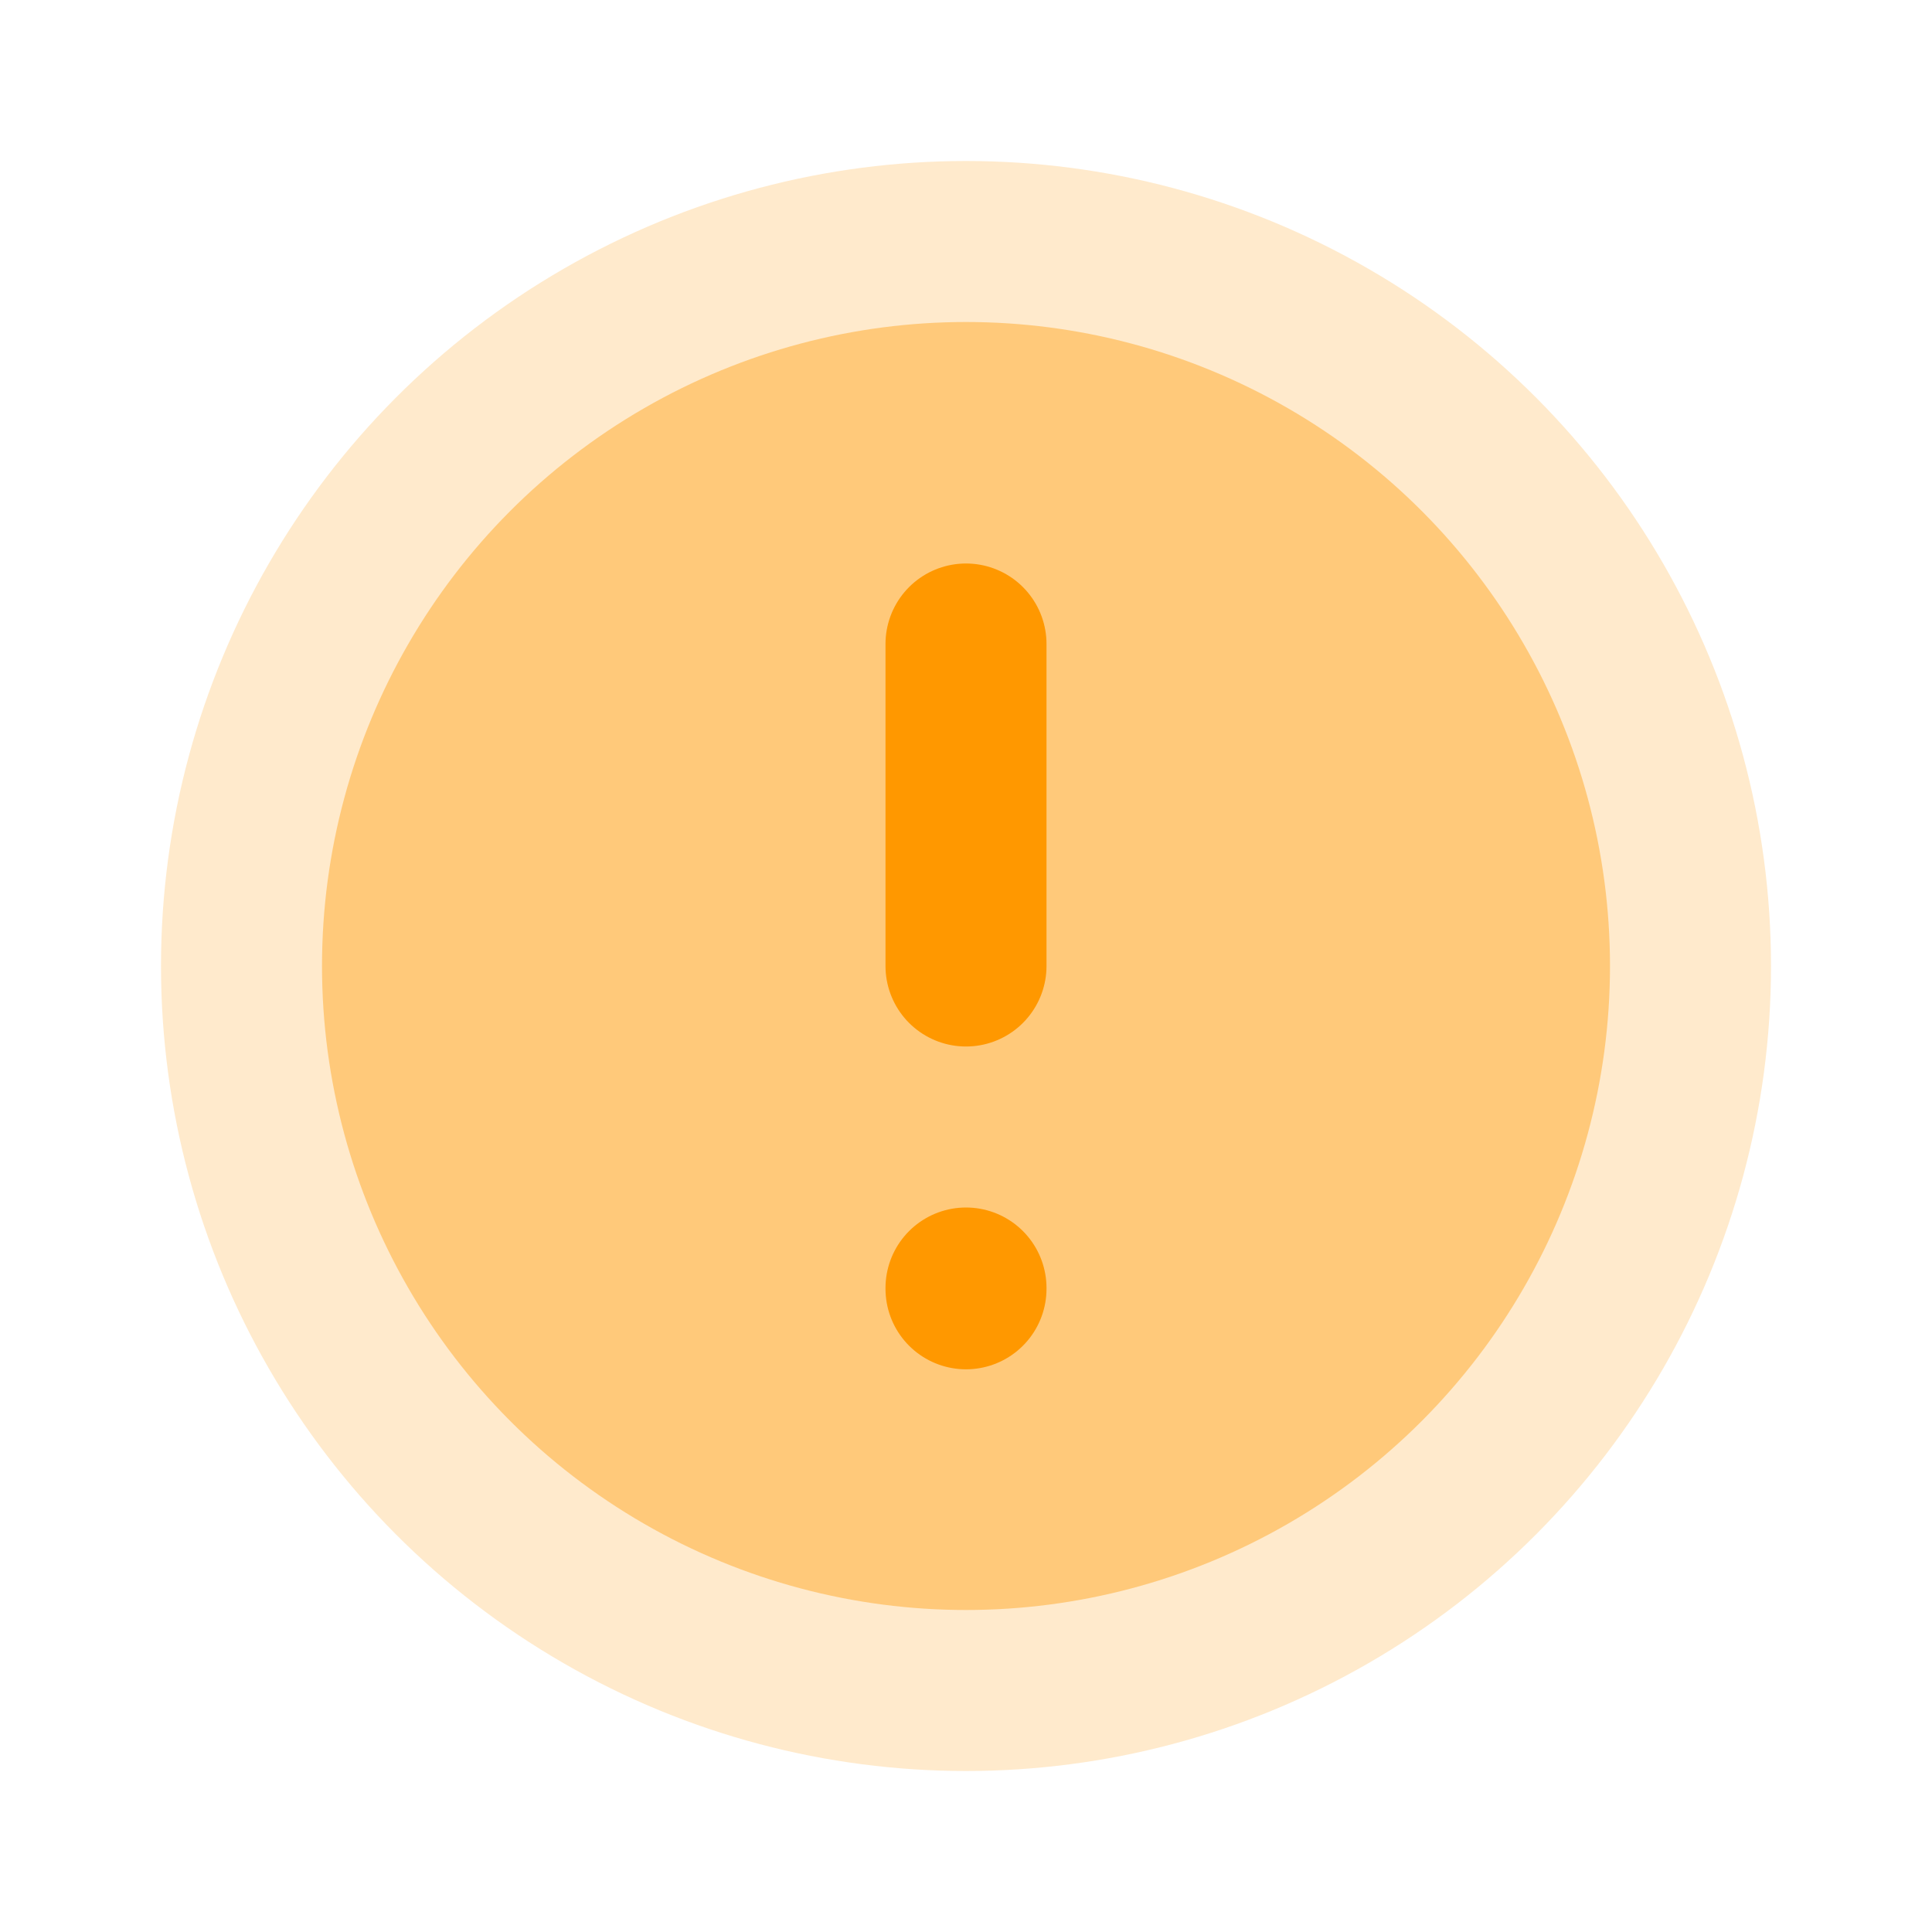 <svg width="24" height="24" viewBox="0 0 24 24" fill="none" xmlns="http://www.w3.org/2000/svg">
  <circle cx="12" cy="12" r="10" fill="#FF9800" fill-opacity="0.2" />
  <circle cx="12" cy="12" r="8" fill="#FF9800" fill-opacity="0.4" />
  <path d="M12 8V12M12 16V16.01" stroke="#FF9800" stroke-width="2" stroke-linecap="round" stroke-linejoin="round" />
</svg>